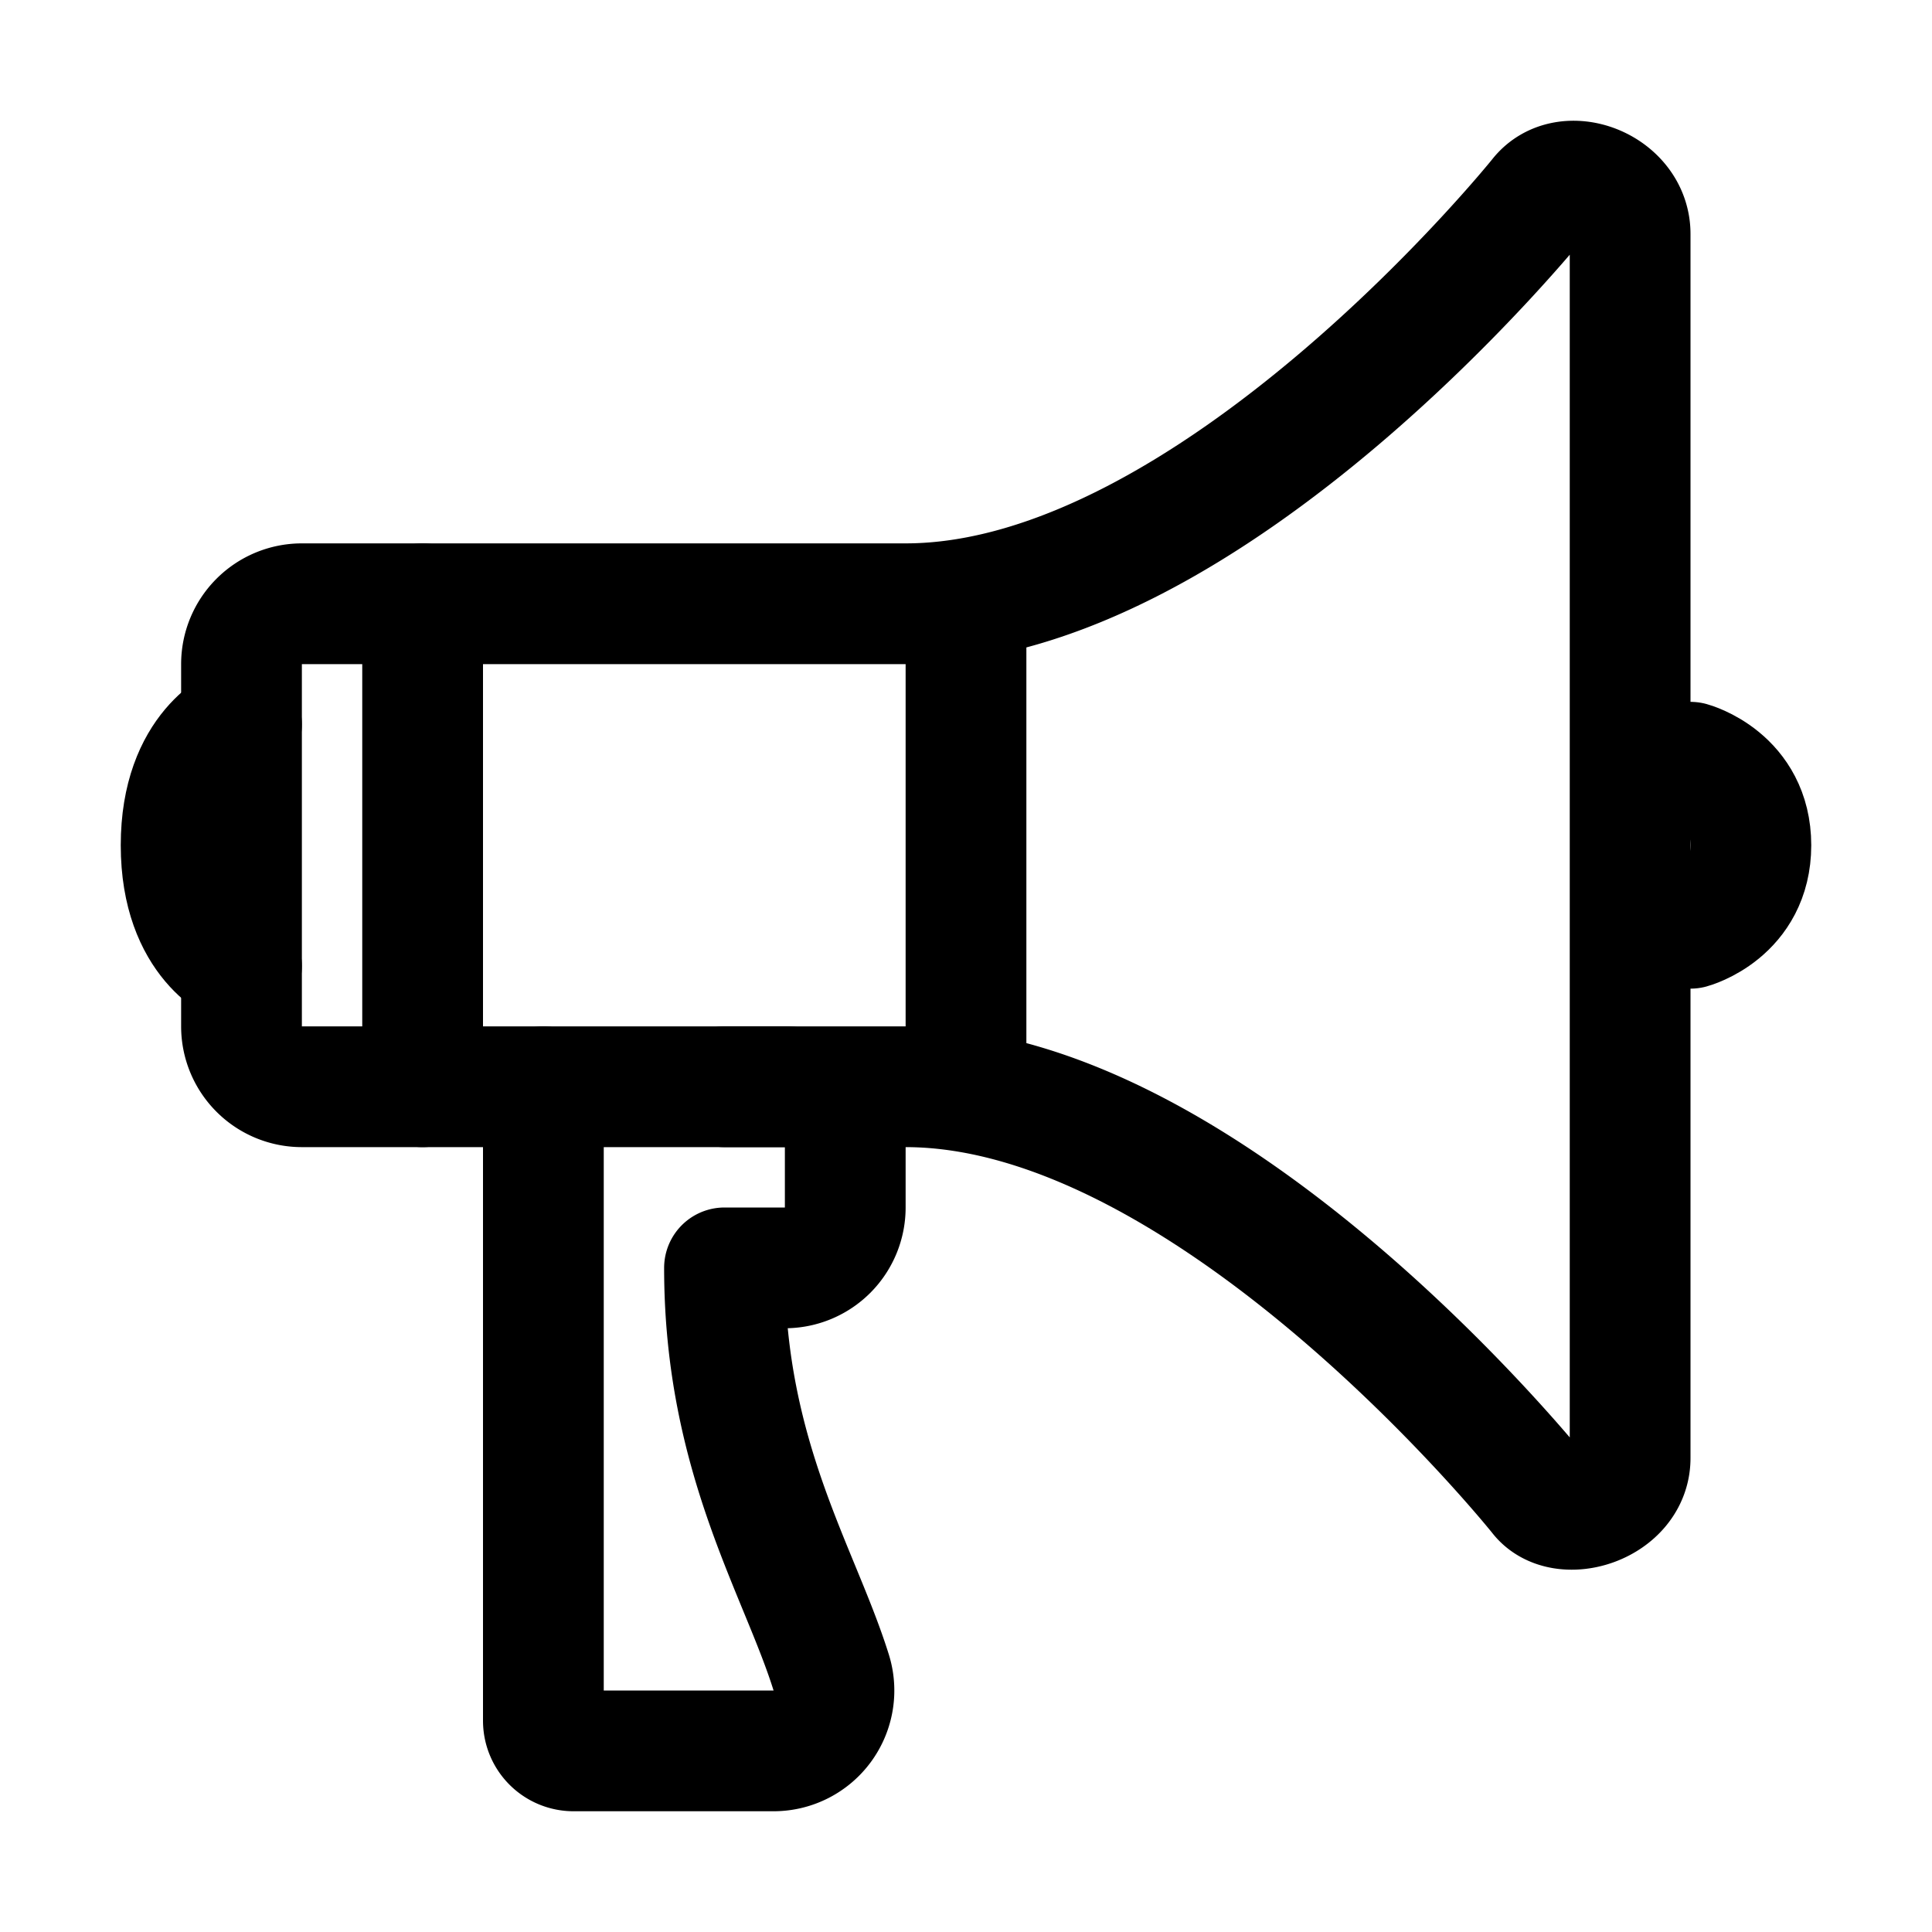<svg xmlns='http://www.w3.org/2000/svg' width='512' height='512' viewBox='0 0 512 512'><title>ionicons-v5-j</title><path d='M407.94,52.22S321.3,160,240,160H80a16,16,0,0,0-16,16v96a16,16,0,0,0,16,16H240c81.3,0,167.94,108.23,167.94,108.23,6.06,8,24.06,2.52,24.06-9.83V62C432,49.69,415,43.18,407.94,52.22Z' style='fill:none;stroke:#000;stroke-linecap:round;stroke-linejoin:round;stroke-width:32px'/><path d='M64,256s-16-6-16-32,16-32,16-32' style='fill:none;stroke:#000;stroke-linecap:round;stroke-linejoin:round;stroke-width:32px'/><path d='M448,246s16-4.33,16-22-16-22-16-22' style='fill:none;stroke:#000;stroke-linecap:round;stroke-linejoin:round;stroke-width:32px'/><line x1='256' y1='160' x2='256' y2='288' style='fill:none;stroke:#000;stroke-linecap:round;stroke-linejoin:round;stroke-width:32px'/><line x1='112' y1='160' x2='112' y2='288' style='fill:none;stroke:#000;stroke-linecap:round;stroke-linejoin:round;stroke-width:32px'/><path d='M144,288V456a8,8,0,0,0,8,8h53a16,16,0,0,0,15.29-20.73C211.91,416.39,192,386.08,192,336h16a16,16,0,0,0,16-16V304a16,16,0,0,0-16-16H192' style='fill:none;stroke:#000;stroke-linecap:round;stroke-linejoin:round;stroke-width:32px'/></svg>